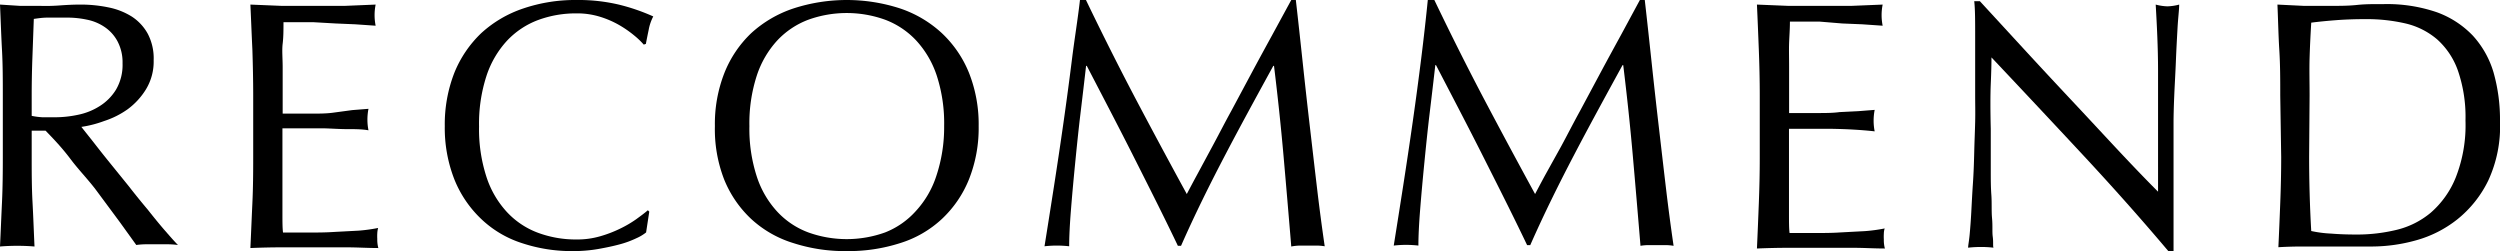 <svg xmlns="http://www.w3.org/2000/svg" width="212.97" height="21.39" viewBox="0 0 212.97 21.39"><title>recommend</title><g id="レイヤー_2" data-name="レイヤー 2"><g id="レイヤー_1-2" data-name="レイヤー 1"><path d="M.24,8.16c0-1.32,0-2.61-.07-3.89S.06,1.71,0,.39L1.71.5c.56,0,1.13,0,1.71,0A16.06,16.06,0,0,0,5.13.46C5.69.42,6.26.39,6.84.39a11.63,11.63,0,0,1,2.4.24,5.92,5.92,0,0,1,2,.79,4.11,4.11,0,0,1,1.35,1.46,4.51,4.51,0,0,1,.5,2.25,4.55,4.55,0,0,1-.65,2.47,6,6,0,0,1-1.57,1.71,7.32,7.32,0,0,1-2,1,9.58,9.58,0,0,1-1.94.5l1,1.26c.42.54.89,1.14,1.41,1.78l1.62,2q.84,1.08,1.62,2c.52.66,1,1.25,1.47,1.79s.83.95,1.11,1.23a6.8,6.8,0,0,0-.9-.06H12.48a6.15,6.15,0,0,0-.87.06l-1.36-1.89c-.62-.84-1.29-1.74-2-2.7S6.72,14.5,6,13.54s-1.48-1.75-2.12-2.41H2.7v2.19c0,1.32,0,2.62.07,3.9s.11,2.54.17,3.78q-.69-.06-1.47-.06T0,21c.06-1.24.11-2.5.17-3.78s.07-2.58.07-3.9ZM2.7,9.87a6.22,6.22,0,0,0,.92.12c.32,0,.69,0,1.09,0a9.41,9.41,0,0,0,1.93-.21,5.44,5.44,0,0,0,1.85-.74,4.32,4.32,0,0,0,1.39-1.4,4.16,4.16,0,0,0,.56-2.24A3.83,3.83,0,0,0,10,3.5,3.39,3.39,0,0,0,8.88,2.28a4.1,4.1,0,0,0-1.5-.61A8,8,0,0,0,5.79,1.5c-.7,0-1.28,0-1.74,0s-.85.07-1.17.11L2.76,4.92Q2.7,6.54,2.7,8.16Z"/><path d="M21.5,4.23C21.44,3,21.39,1.67,21.33.39L24,.5c.89,0,1.79,0,2.69,0s1.79,0,2.67,0L32,.39a4.55,4.55,0,0,0,0,1.8l-1.75-.12L28.6,2l-1.93-.11c-.7,0-1.54,0-2.52,0,0,.64,0,1.25-.07,1.83s0,1.24,0,2,0,1.54,0,2.28,0,1.3,0,1.68q1.32,0,2.37,0c.7,0,1.34,0,1.92-.08L30,9.38l1.39-.11a4.73,4.73,0,0,0-.09.93,4.58,4.58,0,0,0,.09.9C30.83,11,30.22,11,29.54,11s-1.38-.06-2.08-.07l-1.95,0H24.06c0,.18,0,.38,0,.59s0,.47,0,.79v3c0,1.14,0,2.08,0,2.82s0,1.3.05,1.68h2.1c.76,0,1.5,0,2.23-.05l2.08-.11a13.59,13.59,0,0,0,1.69-.23,2.21,2.21,0,0,0-.07.46,4,4,0,0,0,0,.47,2.78,2.78,0,0,0,.09.78c-.9,0-1.8-.06-2.69-.06H24.06q-1.35,0-2.73.06c.06-1.28.11-2.55.17-3.83s.07-2.56.07-3.88V8.13C21.57,6.81,21.54,5.51,21.5,4.23Z"/><path d="M54.22,20.29a8.08,8.08,0,0,1-1.41.52c-.55.15-1.16.28-1.84.4a12.24,12.24,0,0,1-2.13.18,13.41,13.41,0,0,1-4.38-.68A9,9,0,0,1,41,18.66a9.55,9.55,0,0,1-2.29-3.37,12,12,0,0,1-.82-4.55,12.06,12.06,0,0,1,.82-4.55A9.69,9.69,0,0,1,41,2.82,10,10,0,0,1,44.58.72,13.8,13.8,0,0,1,49.14,0a14.94,14.94,0,0,1,3.61.4,17,17,0,0,1,2.9,1,4,4,0,0,0-.39,1.14q-.15.72-.24,1.2l-.18.06A6.63,6.63,0,0,0,54,3a9.23,9.23,0,0,0-1.26-.87,8,8,0,0,0-1.62-.7,6.53,6.53,0,0,0-2-.29,9.28,9.28,0,0,0-3.29.57,7,7,0,0,0-2.64,1.76,8.17,8.17,0,0,0-1.75,3,13.13,13.13,0,0,0-.63,4.3,13.13,13.13,0,0,0,.63,4.3,8.09,8.09,0,0,0,1.75,3,6.89,6.89,0,0,0,2.64,1.76,9.28,9.28,0,0,0,3.29.57,7,7,0,0,0,2-.27,10.31,10.31,0,0,0,1.68-.64,9.6,9.6,0,0,0,1.39-.81c.4-.29.75-.55,1-.77l.12.12-.27,1.77A3.75,3.75,0,0,1,54.22,20.29Z"/><path d="M60.9,10.74a11.87,11.87,0,0,1,.82-4.55A9.55,9.55,0,0,1,64,2.82,10,10,0,0,1,67.59.72a14.71,14.71,0,0,1,9.09,0,9.84,9.84,0,0,1,3.55,2.1,9.55,9.55,0,0,1,2.31,3.37,11.87,11.87,0,0,1,.83,4.55,11.83,11.83,0,0,1-.83,4.55,9.47,9.47,0,0,1-2.31,3.37,9.21,9.21,0,0,1-3.55,2.05,14.35,14.35,0,0,1-4.56.68,14.25,14.25,0,0,1-4.53-.68A9.32,9.32,0,0,1,64,18.66a9.47,9.47,0,0,1-2.31-3.37A11.83,11.83,0,0,1,60.9,10.74Zm19.53,0a13.13,13.13,0,0,0-.63-4.3,8.19,8.19,0,0,0-1.76-3A7,7,0,0,0,75.4,1.68a9.66,9.66,0,0,0-6.54,0,7,7,0,0,0-2.64,1.76,8.17,8.17,0,0,0-1.75,3,13.13,13.13,0,0,0-.63,4.3,13.13,13.13,0,0,0,.63,4.3,8.09,8.09,0,0,0,1.75,3,6.89,6.89,0,0,0,2.64,1.76,9.66,9.66,0,0,0,6.54,0A6.89,6.89,0,0,0,78,18a8.11,8.11,0,0,0,1.76-3A13.13,13.13,0,0,0,80.43,10.74Z"/><path d="M96.67,8.28q2.11,4,4.43,8.25c.2-.38.49-.93.87-1.63l1.32-2.45c.5-.92,1-1.91,1.6-3l1.74-3.25c.59-1.1,1.18-2.18,1.76-3.24L110,0h.39c.22,1.92.42,3.78.61,5.56s.39,3.56.59,5.28.4,3.45.6,5.14.42,3.36.66,5a4.32,4.32,0,0,0-.7-.06h-1.41A4.25,4.25,0,0,0,110,21q-.33-4-.66-7.74t-.81-7.65h-.06c-1.38,2.52-2.74,5-4.06,7.52s-2.6,5.09-3.8,7.81h-.27c-1.2-2.52-2.46-5-3.76-7.58s-2.63-5.11-4-7.75h-.06c-.14,1.24-.3,2.59-.47,4s-.32,2.87-.46,4.29-.26,2.74-.36,4-.15,2.28-.15,3.08a9.22,9.22,0,0,0-2.1,0q.39-2.43.81-5.13t.81-5.43c.26-1.82.5-3.62.72-5.38S91.82,1.6,92,0h.51Q94.56,4.26,96.67,8.28Z"/><path d="M126.34,8.28q2.11,4,4.43,8.25c.2-.38.49-.93.87-1.63L133,12.45c.5-.92,1-1.91,1.6-3l1.74-3.25c.59-1.1,1.18-2.18,1.76-3.24l1.62-3h.39c.22,1.92.42,3.78.61,5.56s.39,3.56.59,5.28.4,3.45.6,5.14.42,3.36.66,5a4.32,4.32,0,0,0-.7-.06h-1.41a4.25,4.25,0,0,0-.71.06q-.33-4-.66-7.74t-.81-7.65h-.06c-1.38,2.52-2.74,5-4.06,7.52s-2.6,5.09-3.8,7.81h-.27c-1.2-2.52-2.46-5-3.76-7.58s-2.63-5.11-4-7.75h-.06c-.14,1.24-.3,2.59-.47,4s-.32,2.87-.46,4.29-.26,2.74-.36,4-.15,2.28-.15,3.08a9.22,9.22,0,0,0-2.1,0q.39-2.43.81-5.13t.81-5.43c.26-1.82.5-3.62.72-5.38s.41-3.46.57-5.06h.51Q124.23,4.26,126.34,8.28Z"/><path d="M149.83,4.23c-.05-1.28-.1-2.56-.16-3.84l2.68.11c.89,0,1.79,0,2.69,0s1.79,0,2.67,0l2.67-.11a4.54,4.54,0,0,0,0,1.8l-1.75-.12L156.94,2,155,1.84c-.7,0-1.54,0-2.52,0,0,.64-.05,1.25-.07,1.83s0,1.24,0,2,0,1.54,0,2.28,0,1.3,0,1.68q1.32,0,2.37,0c.7,0,1.34,0,1.92-.08l1.6-.08,1.4-.11a4.73,4.73,0,0,0-.09.93,4.58,4.58,0,0,0,.09.9c-.52-.06-1.13-.11-1.81-.15s-1.38-.06-2.08-.07l-2,0H152.4c0,.18,0,.38,0,.59s0,.47,0,.79v3c0,1.14,0,2.08,0,2.82s0,1.3.05,1.68h2.1c.76,0,1.5,0,2.23-.05l2.07-.11a13.51,13.51,0,0,0,1.7-.23,1.7,1.7,0,0,0-.07.46,4,4,0,0,0,0,.47,2.78,2.78,0,0,0,.09.78c-.9,0-1.8-.06-2.69-.06H152.4q-1.35,0-2.73.06c.06-1.28.11-2.55.16-3.83s.08-2.56.08-3.88V8.13C149.91,6.81,149.88,5.51,149.83,4.23Z"/><path d="M177.45,13.21q-3.9-4.19-7.8-8.32,0,.84-.06,2.25t0,3.84c0,.42,0,.94,0,1.56s0,1.27,0,2,0,1.37.05,2.07,0,1.35.06,2,0,1.12.06,1.57,0,.76.06.92a8.5,8.5,0,0,0-1.05-.06,9.53,9.53,0,0,0-1.11.06c0-.2.08-.57.13-1.11s.1-1.18.14-1.93.08-1.57.14-2.45.09-1.76.11-2.64.06-1.74.08-2.58,0-1.59,0-2.25c0-1.92,0-3.57,0-4.95s0-2.41-.08-3.09h.48l3.91,4.25c1.39,1.51,2.78,3,4.15,4.46s2.67,2.87,3.89,4.17,2.31,2.43,3.23,3.35V12.15c0-2.1,0-4.14,0-6.13s-.1-3.87-.2-5.63a4.32,4.32,0,0,0,1,.15,4.19,4.19,0,0,0,1-.15c0,.44-.09,1.1-.14,2s-.1,1.82-.14,2.82-.1,2-.14,2.94-.06,1.73-.06,2.31v1.8c0,.68,0,1.39,0,2.13l0,2.23c0,.75,0,1.46,0,2.11s0,1.21,0,1.69v1h-.42Q181.35,17.4,177.45,13.21Z"/><path d="M194.25,8.16c0-1.32,0-2.61-.08-3.89s-.1-2.56-.16-3.88l2.26.11c.75,0,1.51,0,2.27,0s1.51,0,2.26-.08,1.51-.07,2.27-.07a13.08,13.08,0,0,1,4.51.69,8,8,0,0,1,3.08,2,8,8,0,0,1,1.76,3.13,14.74,14.74,0,0,1,.55,4.15,11,11,0,0,1-1,5.06,9.63,9.63,0,0,1-2.64,3.31,9.88,9.88,0,0,1-3.54,1.79,14.09,14.09,0,0,1-3.7.52q-1,0-2,0t-2,0h-2q-1,0-2,.06c.06-1.24.11-2.5.16-3.78s.08-2.58.08-3.9Zm2.46,5.16q0,3.24.18,6.36a10,10,0,0,0,1.71.22c.72.06,1.46.08,2.22.08a14.3,14.3,0,0,0,3.3-.39,7.14,7.14,0,0,0,2.95-1.47,7.83,7.83,0,0,0,2.13-3,12.15,12.15,0,0,0,.83-4.85A12.1,12.1,0,0,0,209.38,6a6.44,6.44,0,0,0-1.77-2.65A6.37,6.37,0,0,0,204.93,2a14.64,14.64,0,0,0-3.42-.37q-1.35,0-2.52.09t-2.1.21c-.06,1-.11,2-.14,3s0,2.12,0,3.2Z"/></g></g></svg>